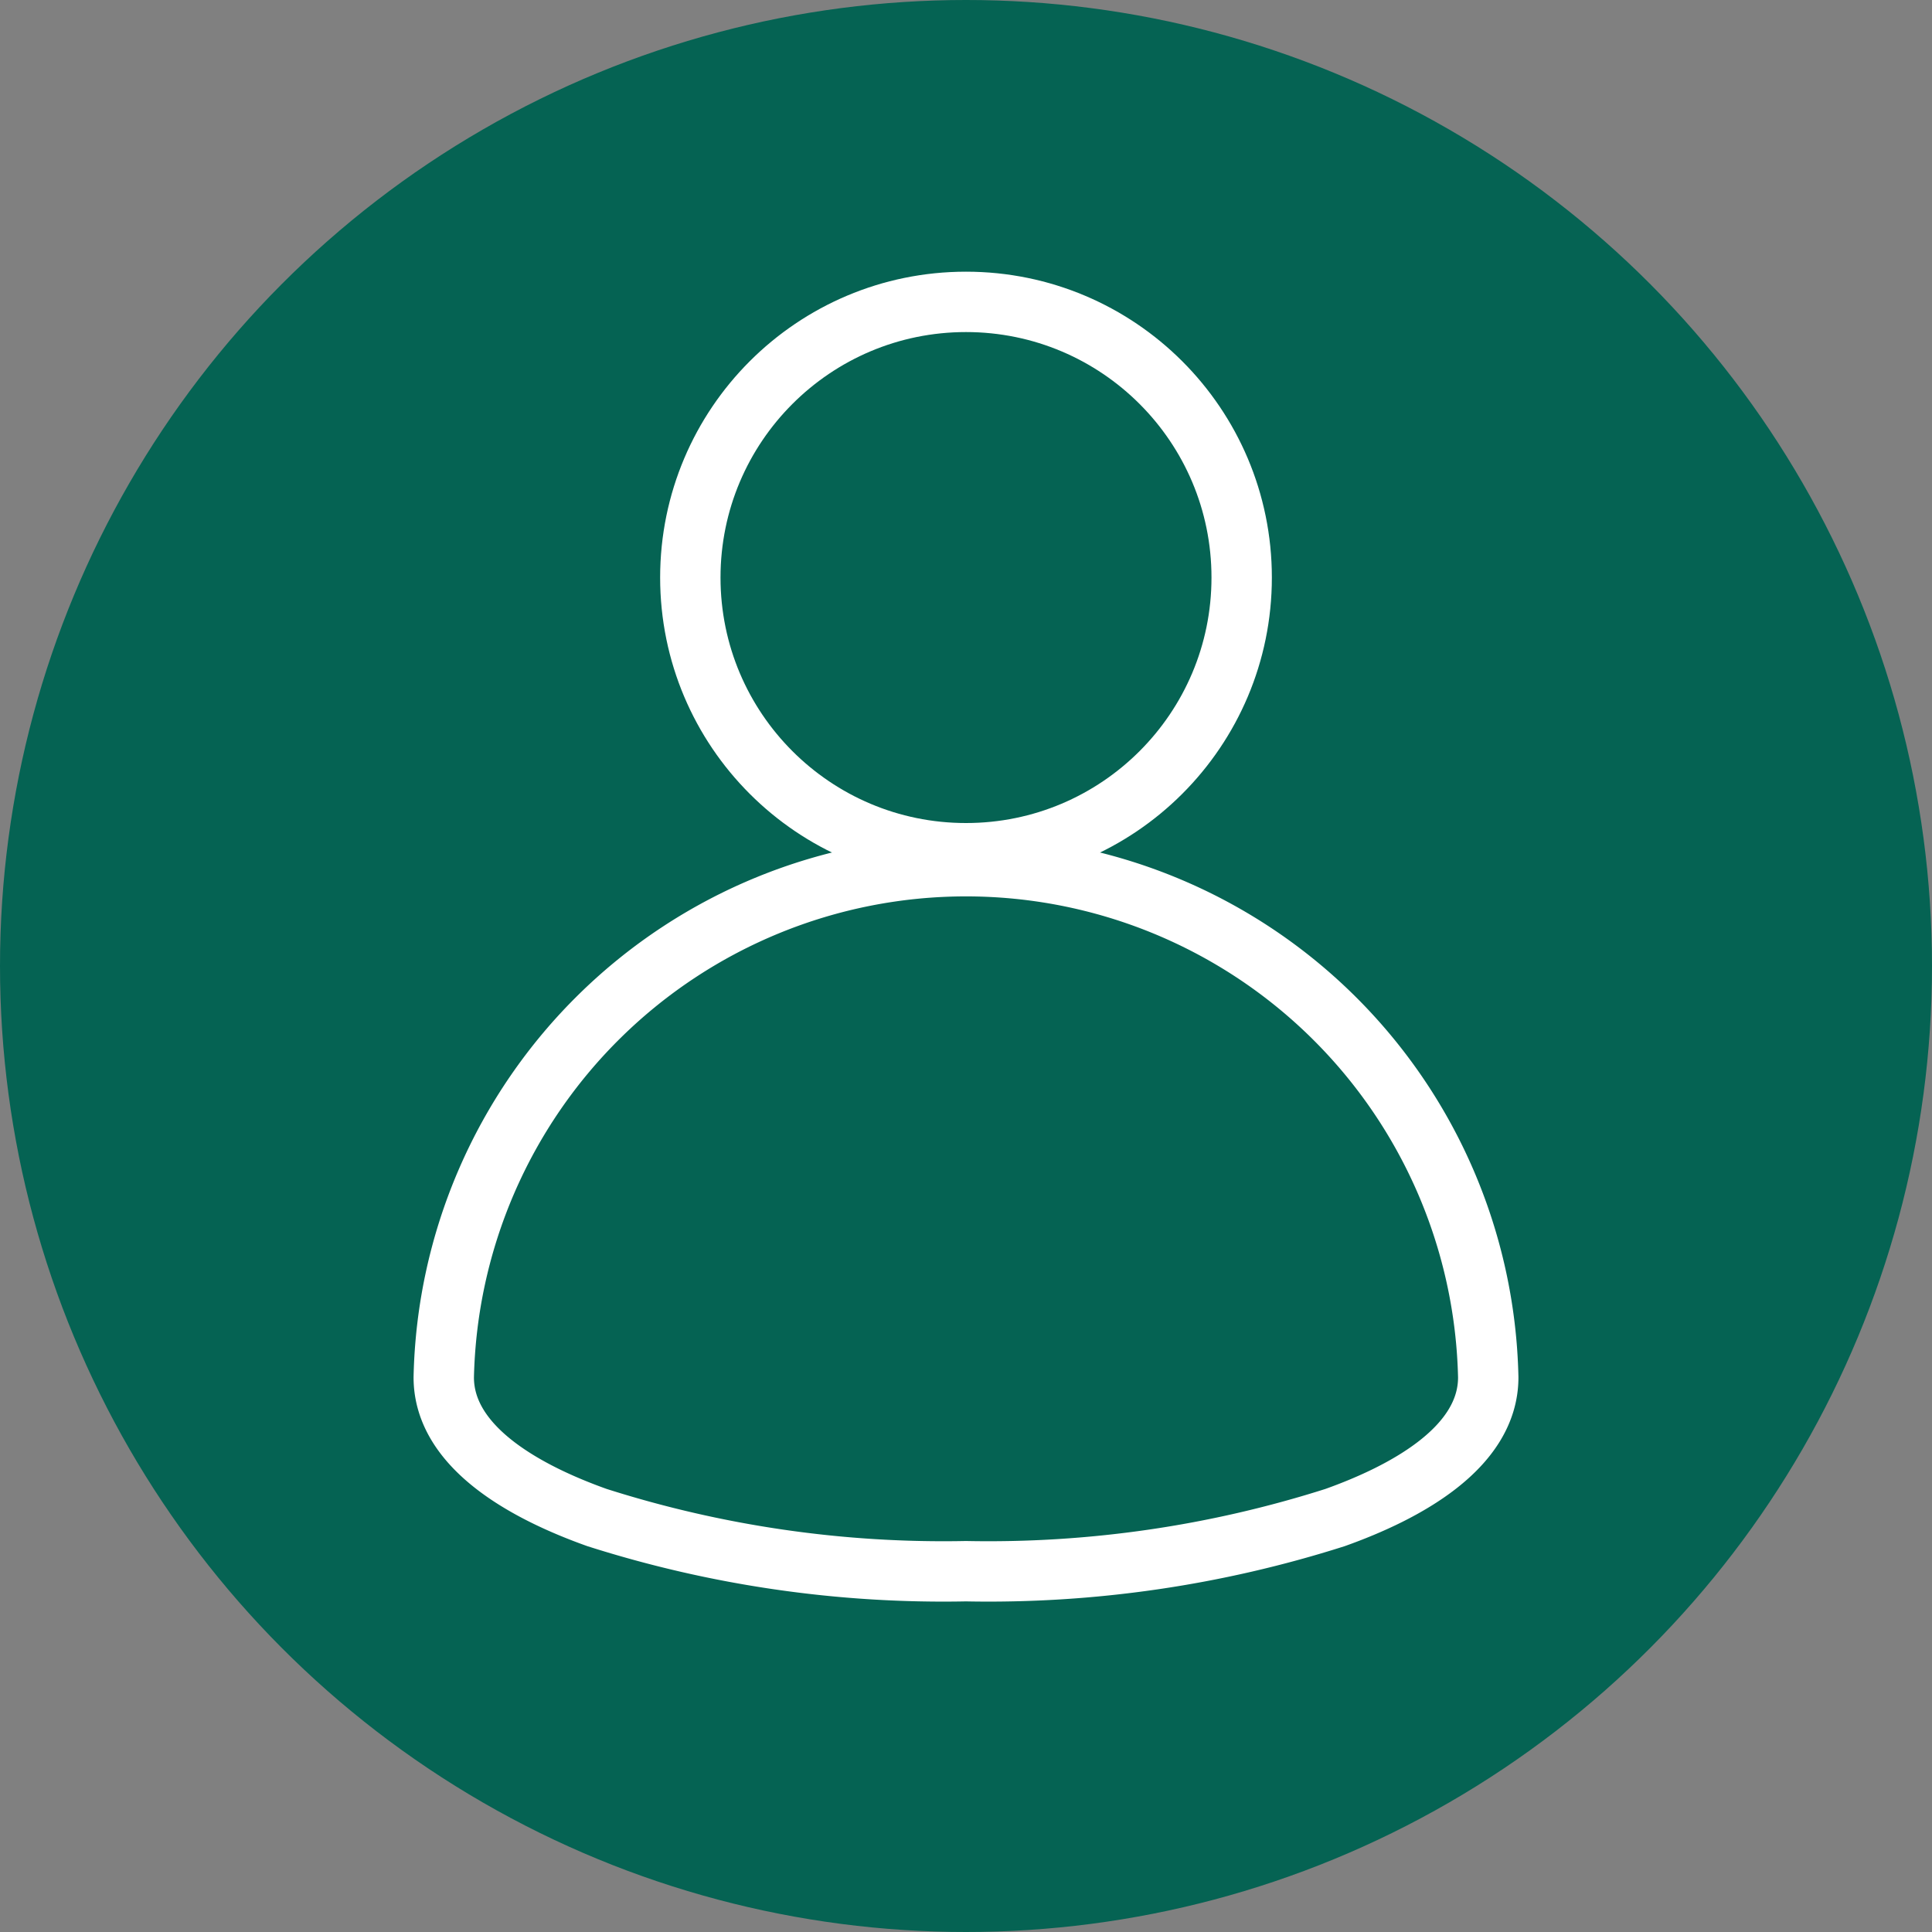 <svg xmlns="http://www.w3.org/2000/svg" id="Component_19_1" width="32" height="32" viewBox="0 0 32 32">
    <rect x="0" y="0" width="32" height="32" fill="#808080" stroke="none"/>
    <defs>
        <style>
            .cls-2{fill:none;stroke:#fff}
        </style>
    </defs>
    <circle id="Ellipse_24" cx="16" cy="16" r="16" fill="#056353"/>
    <g id="Path_677" transform="translate(-1038.261 -574.025)">
        <path id="Path_682" d="M1054.26 600.049a18.883 18.883 0 0 1-6.112-.889c-1.158-.413-2.537-1.152-2.537-2.322a8.652 8.652 0 0 1 17.3 0c0 1.17-1.379 1.909-2.536 2.322a18.9 18.9 0 0 1-6.115.889z" class="cls-2"/>
    </g>
    <g id="Ellipse_11" transform="translate(-1038.261 -574.025)">
        <circle id="Ellipse_17" cx="4.566" cy="4.566" r="4.566" class="cls-2" transform="translate(1049.695 579.025)"/>
    </g>
</svg>
